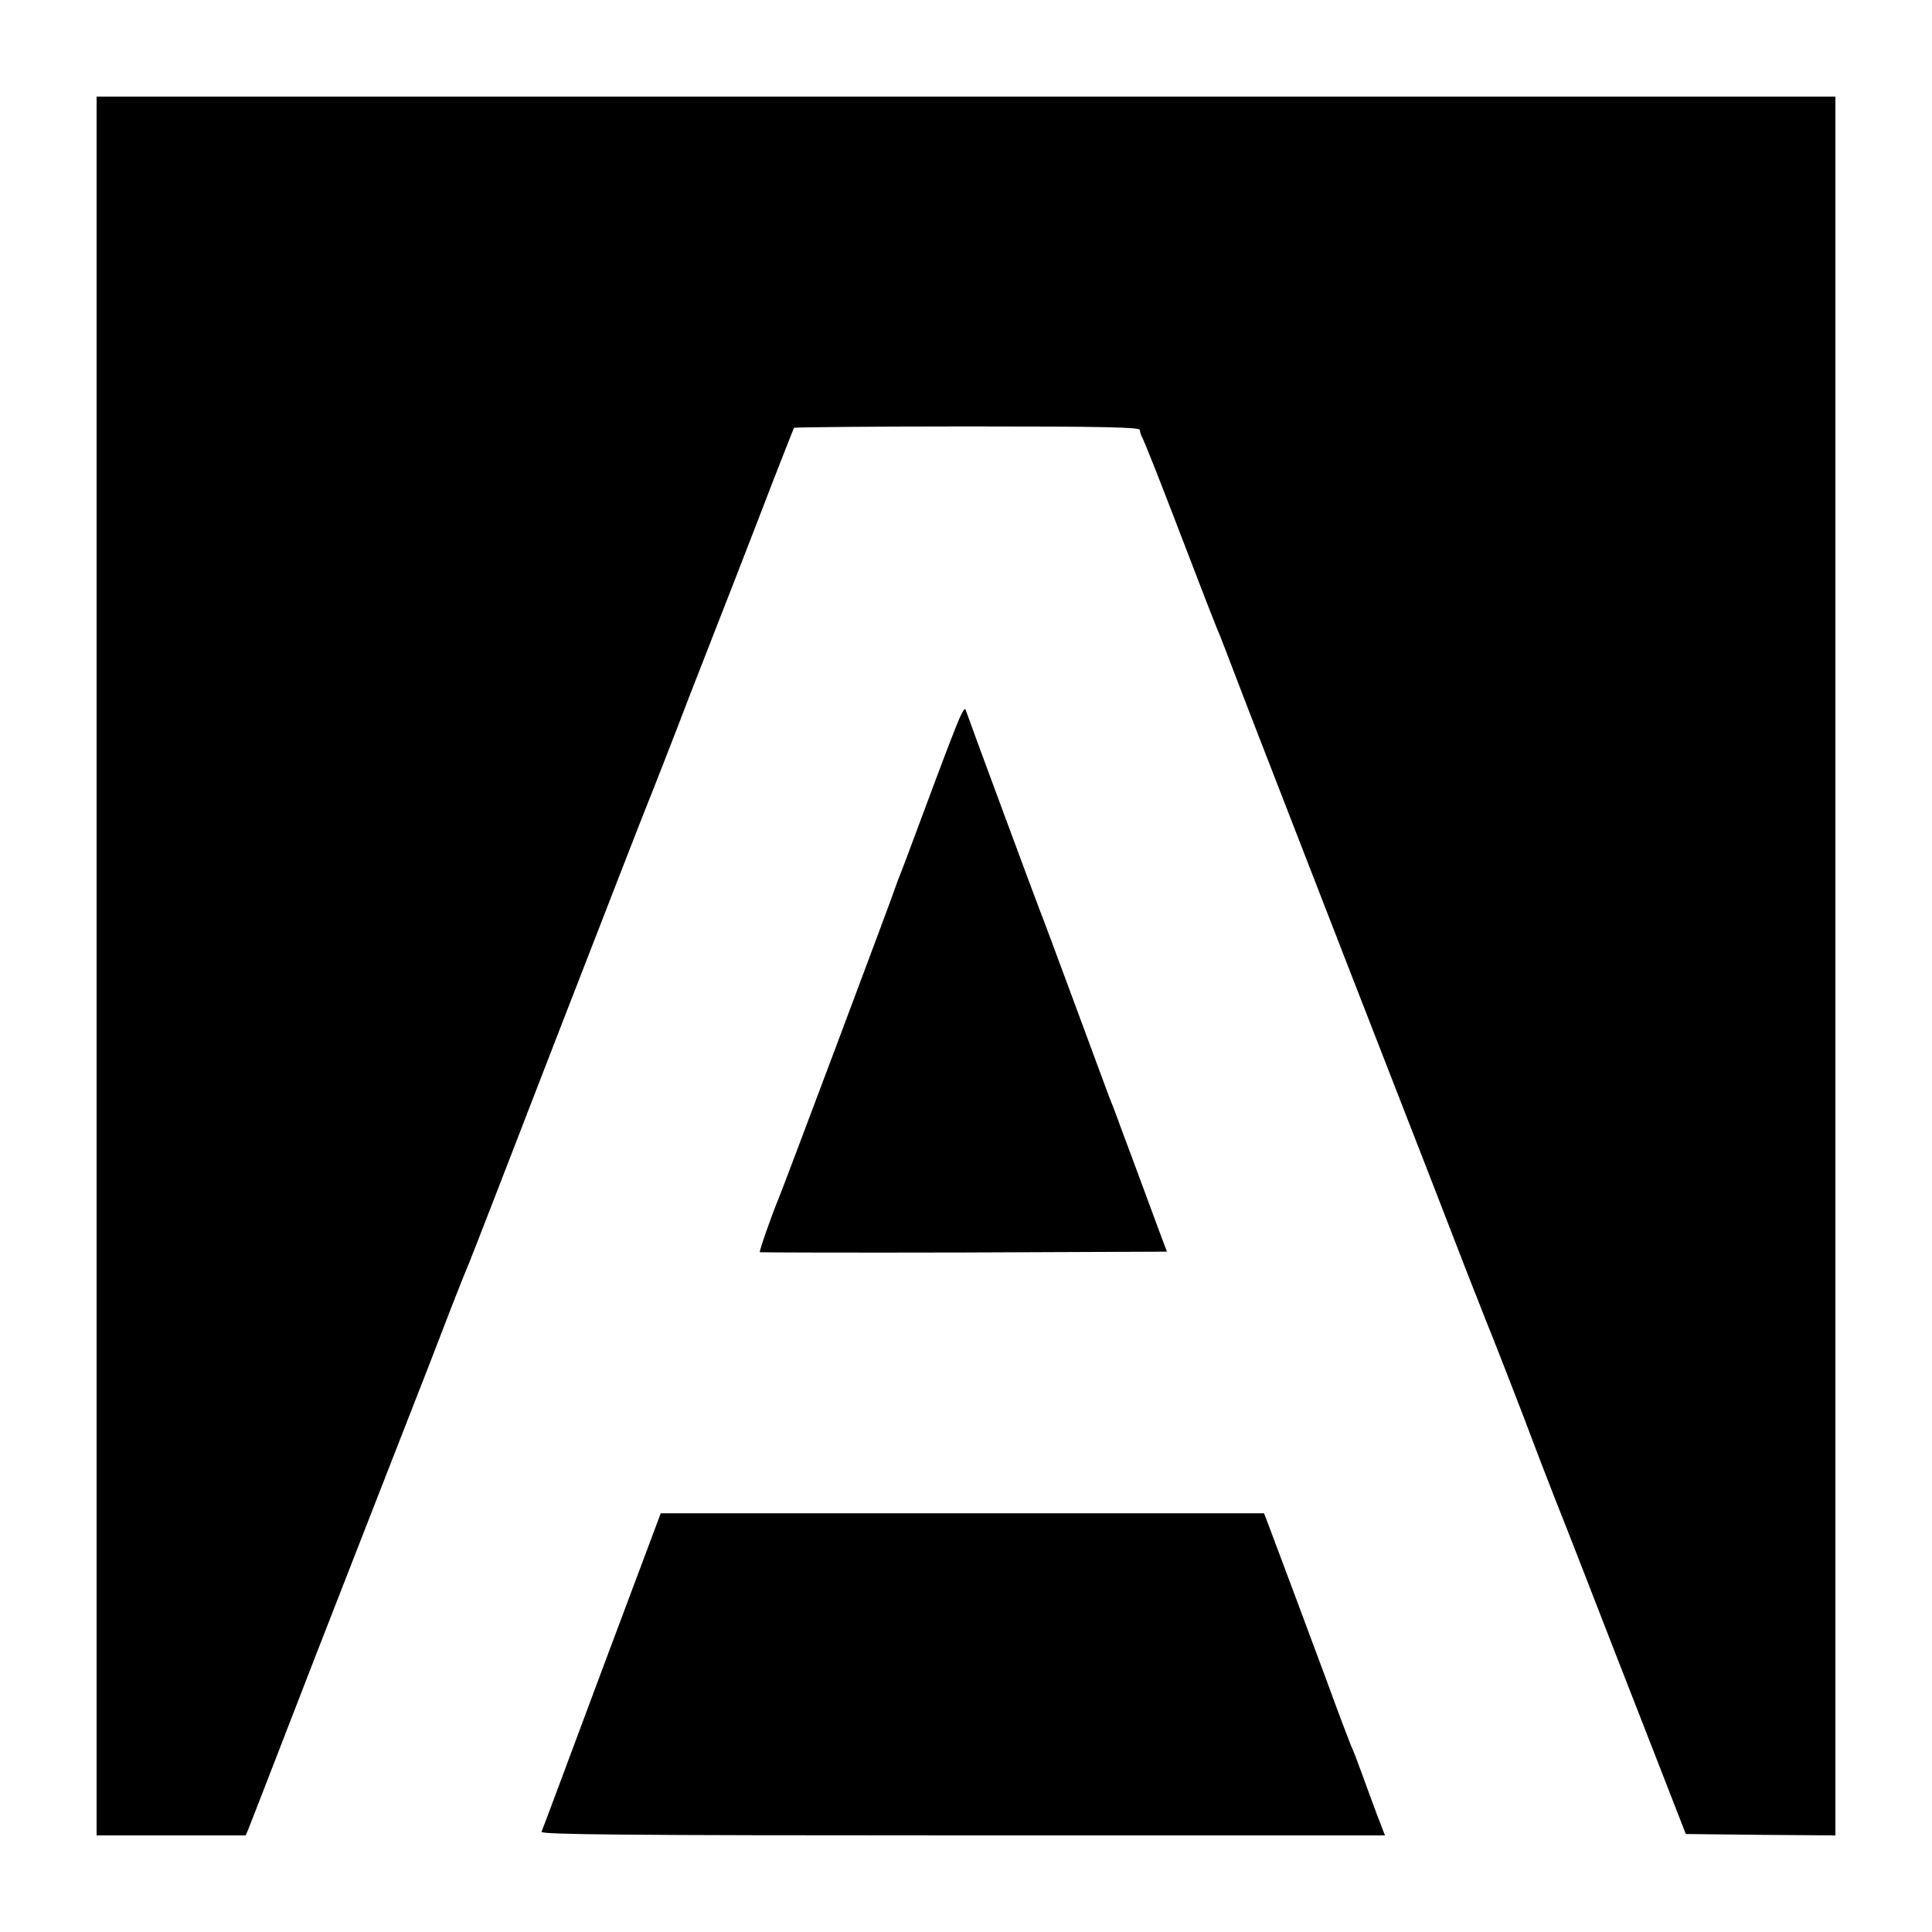 <?xml version="1.0" standalone="no"?>
<!DOCTYPE svg PUBLIC "-//W3C//DTD SVG 20010904//EN"
 "http://www.w3.org/TR/2001/REC-SVG-20010904/DTD/svg10.dtd">
<svg version="1.0" xmlns="http://www.w3.org/2000/svg"
 width="700pt" height="700pt" viewBox="0 0 700 700"
 preserveAspectRatio="xMidYMid meet">
<g transform="translate(0,700) scale(0.1,-0.1)"
fill="#000000" stroke="none">
<path d="M350 3500 l0 -3150 270 0 270 0 10 23 c9 22 30 77 249 642 101 258
343 880 406 1040 13 33 48 125 79 205 31 80 61 154 66 165 5 11 149 382 320
825 172 443 318 819 325 835 7 17 36 91 65 165 29 74 67 173 85 220 100 255
245 628 307 790 40 102 73 187 75 190 3 2 285 5 629 5 496 0 624 -3 624 -13 0
-7 4 -20 10 -30 5 -9 53 -129 106 -267 105 -274 161 -419 175 -450 4 -11 27
-69 50 -130 57 -149 55 -144 403 -1040 331 -849 370 -951 447 -1150 28 -71 55
-139 59 -150 14 -32 151 -384 175 -450 12 -33 48 -125 79 -205 56 -141 102
-260 205 -525 28 -71 100 -256 160 -410 l109 -280 271 -3 271 -2 0 3150 0
3150 -3150 0 -3150 0 0 -3150z"/>
<path d="M3461 4360 c-19 -47 -55 -143 -82 -215 -83 -224 -119 -319 -126 -335
-3 -8 -7 -19 -9 -25 -3 -14 -413 -1106 -424 -1130 -21 -50 -70 -188 -67 -192
2 -1 335 -2 740 -1 l735 3 -30 80 c-16 44 -38 103 -48 130 -10 28 -33 88 -50
135 -18 47 -41 110 -52 140 -11 30 -24 64 -29 75 -4 11 -60 162 -124 335 -64
173 -120 324 -125 335 -9 22 -264 710 -272 735 -3 8 -19 -23 -37 -70z"/>
<path d="M2180 946 c-117 -314 -215 -577 -218 -583 -3 -10 306 -13 1526 -13
l1530 0 -30 78 c-16 42 -40 109 -54 147 -14 39 -31 84 -39 100 -7 17 -47 122
-88 235 -77 208 -157 421 -202 541 l-25 66 -1093 0 -1093 0 -214 -571z"/>
</g>
</svg>
